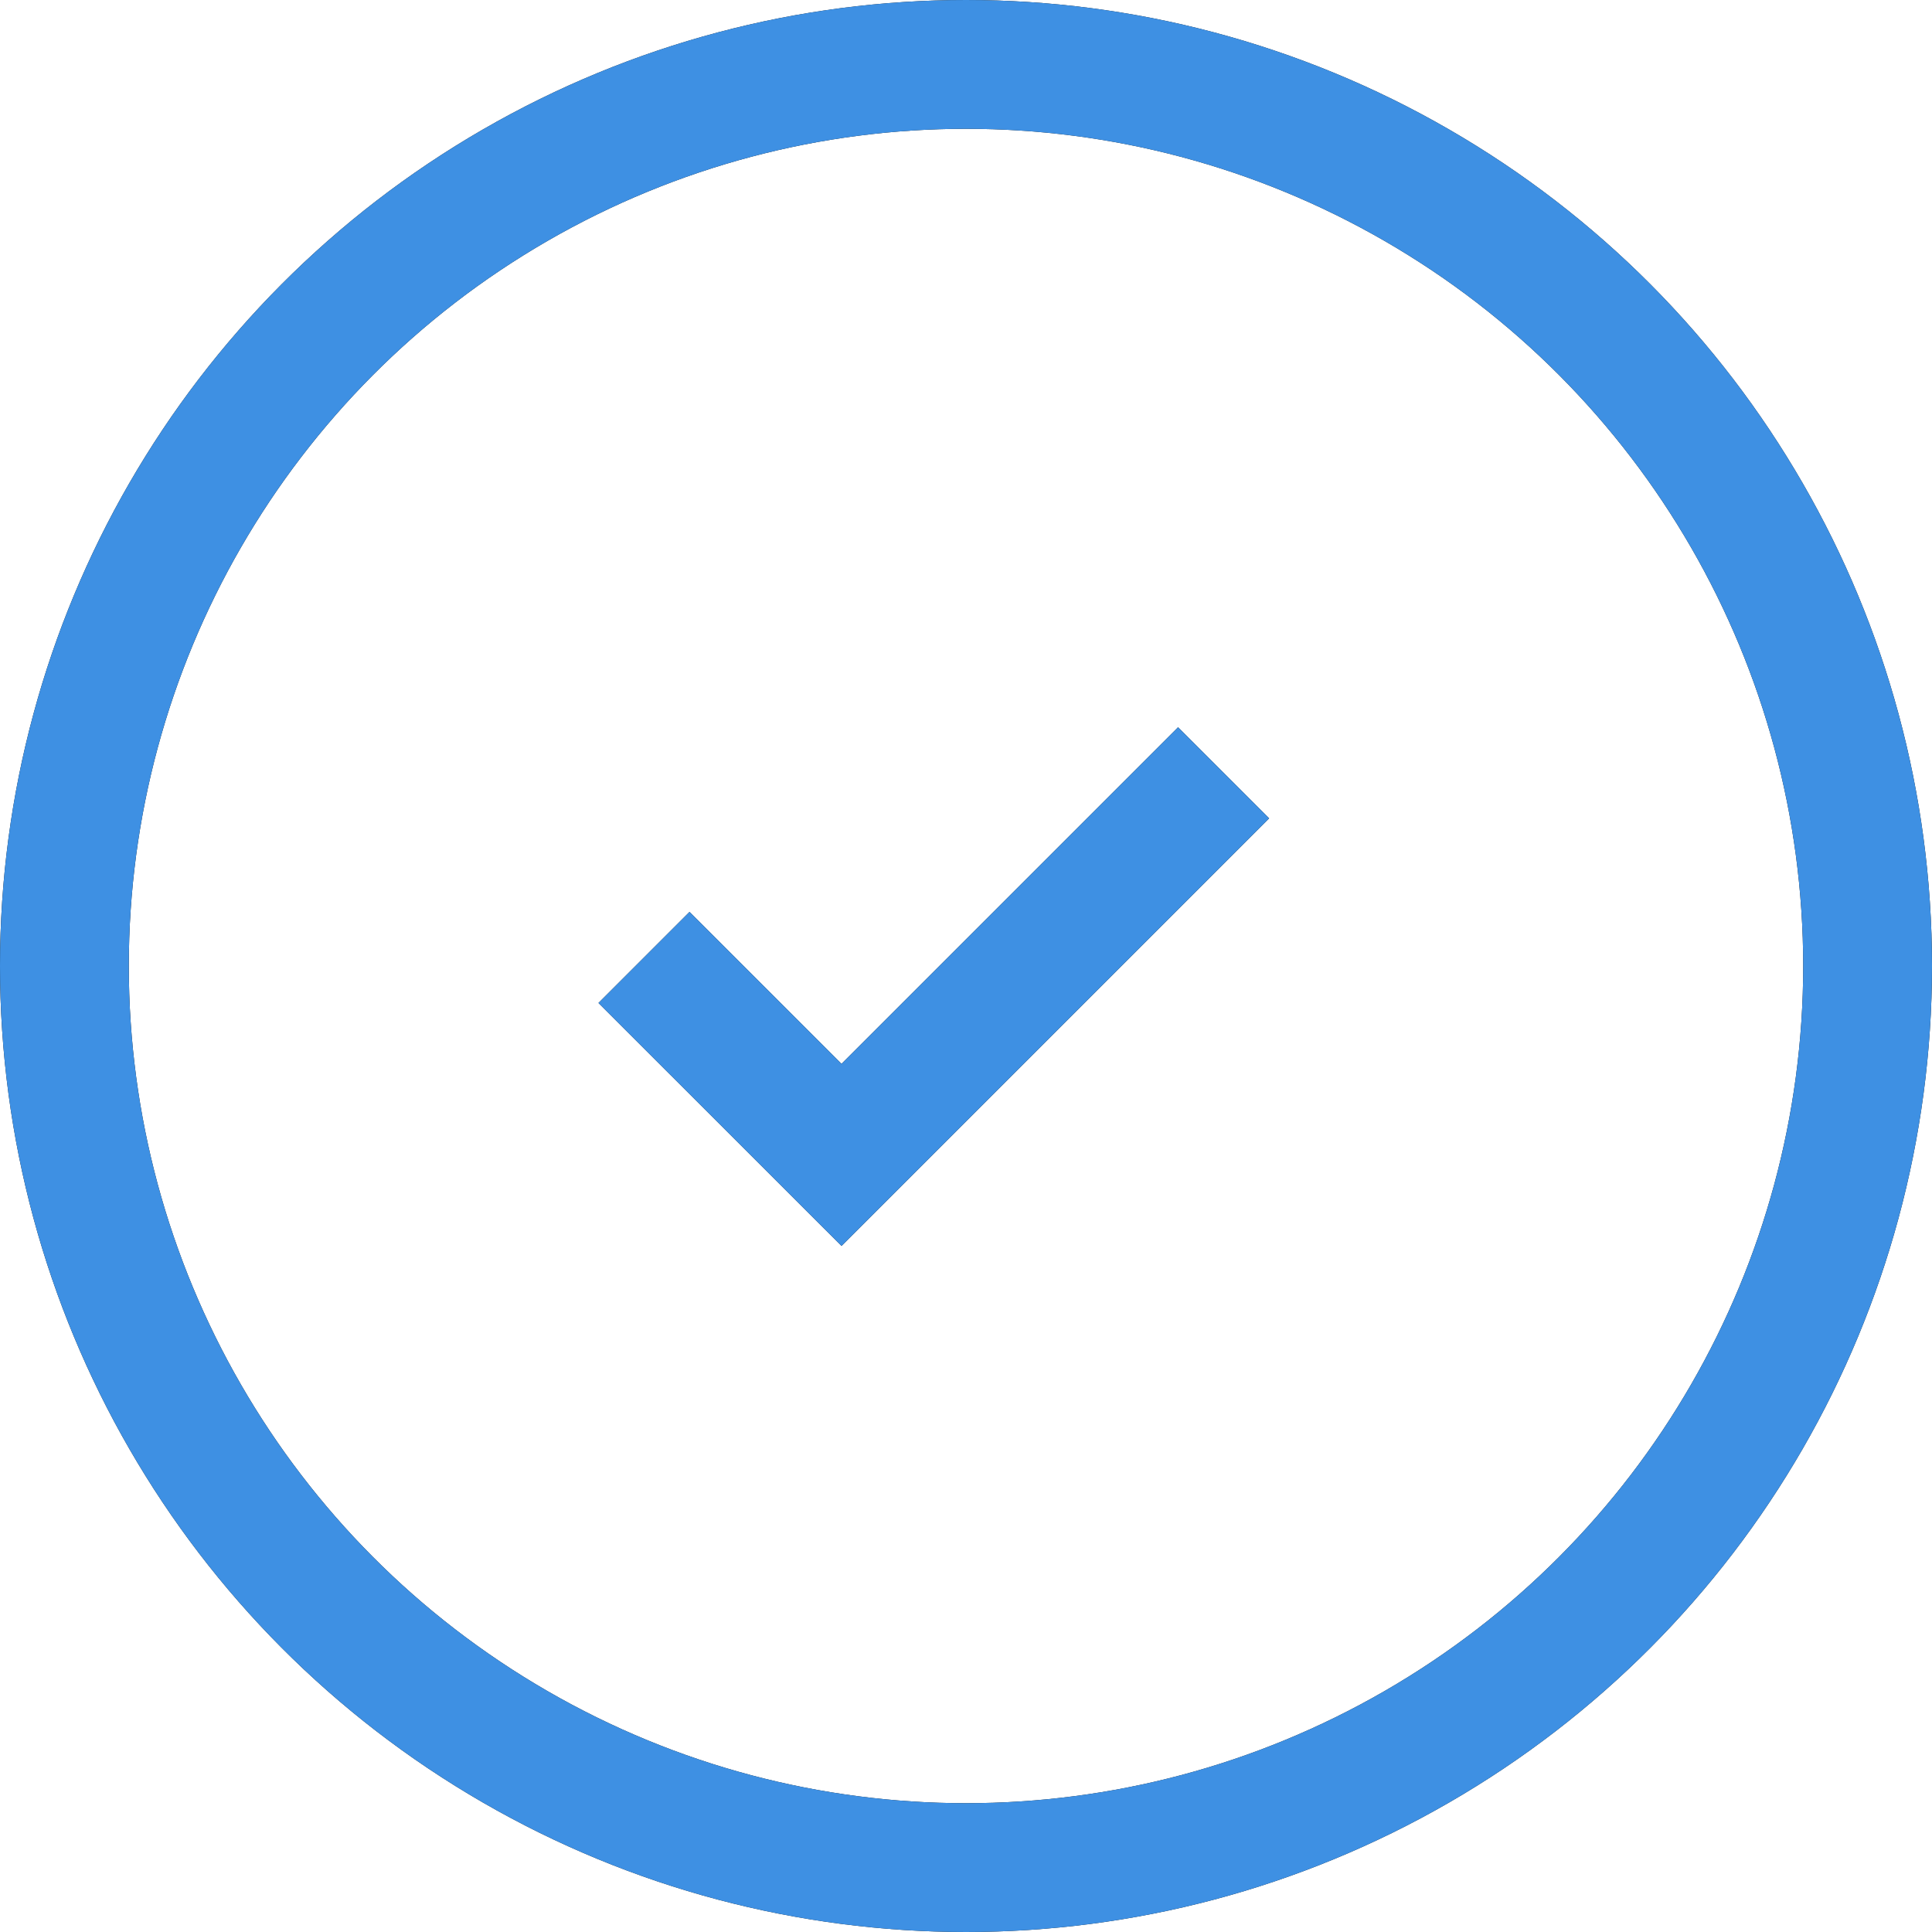 <svg width="30" height="30" viewBox="0 0 30 30" fill="none" xmlns="http://www.w3.org/2000/svg">
<circle r="14" transform="matrix(1 0 0 -1 15 15)" stroke="#111111" stroke-width="2"/>
<circle r="14" transform="matrix(1 0 0 -1 15 15)" stroke="#3E90E3" stroke-width="2"/>
<path d="M10 14.867L13.067 17.933L19 12" stroke="#111111" stroke-width="2"/>
<path d="M10 14.867L13.067 17.933L19 12" stroke="#3E90E3" stroke-width="2"/>
</svg>
